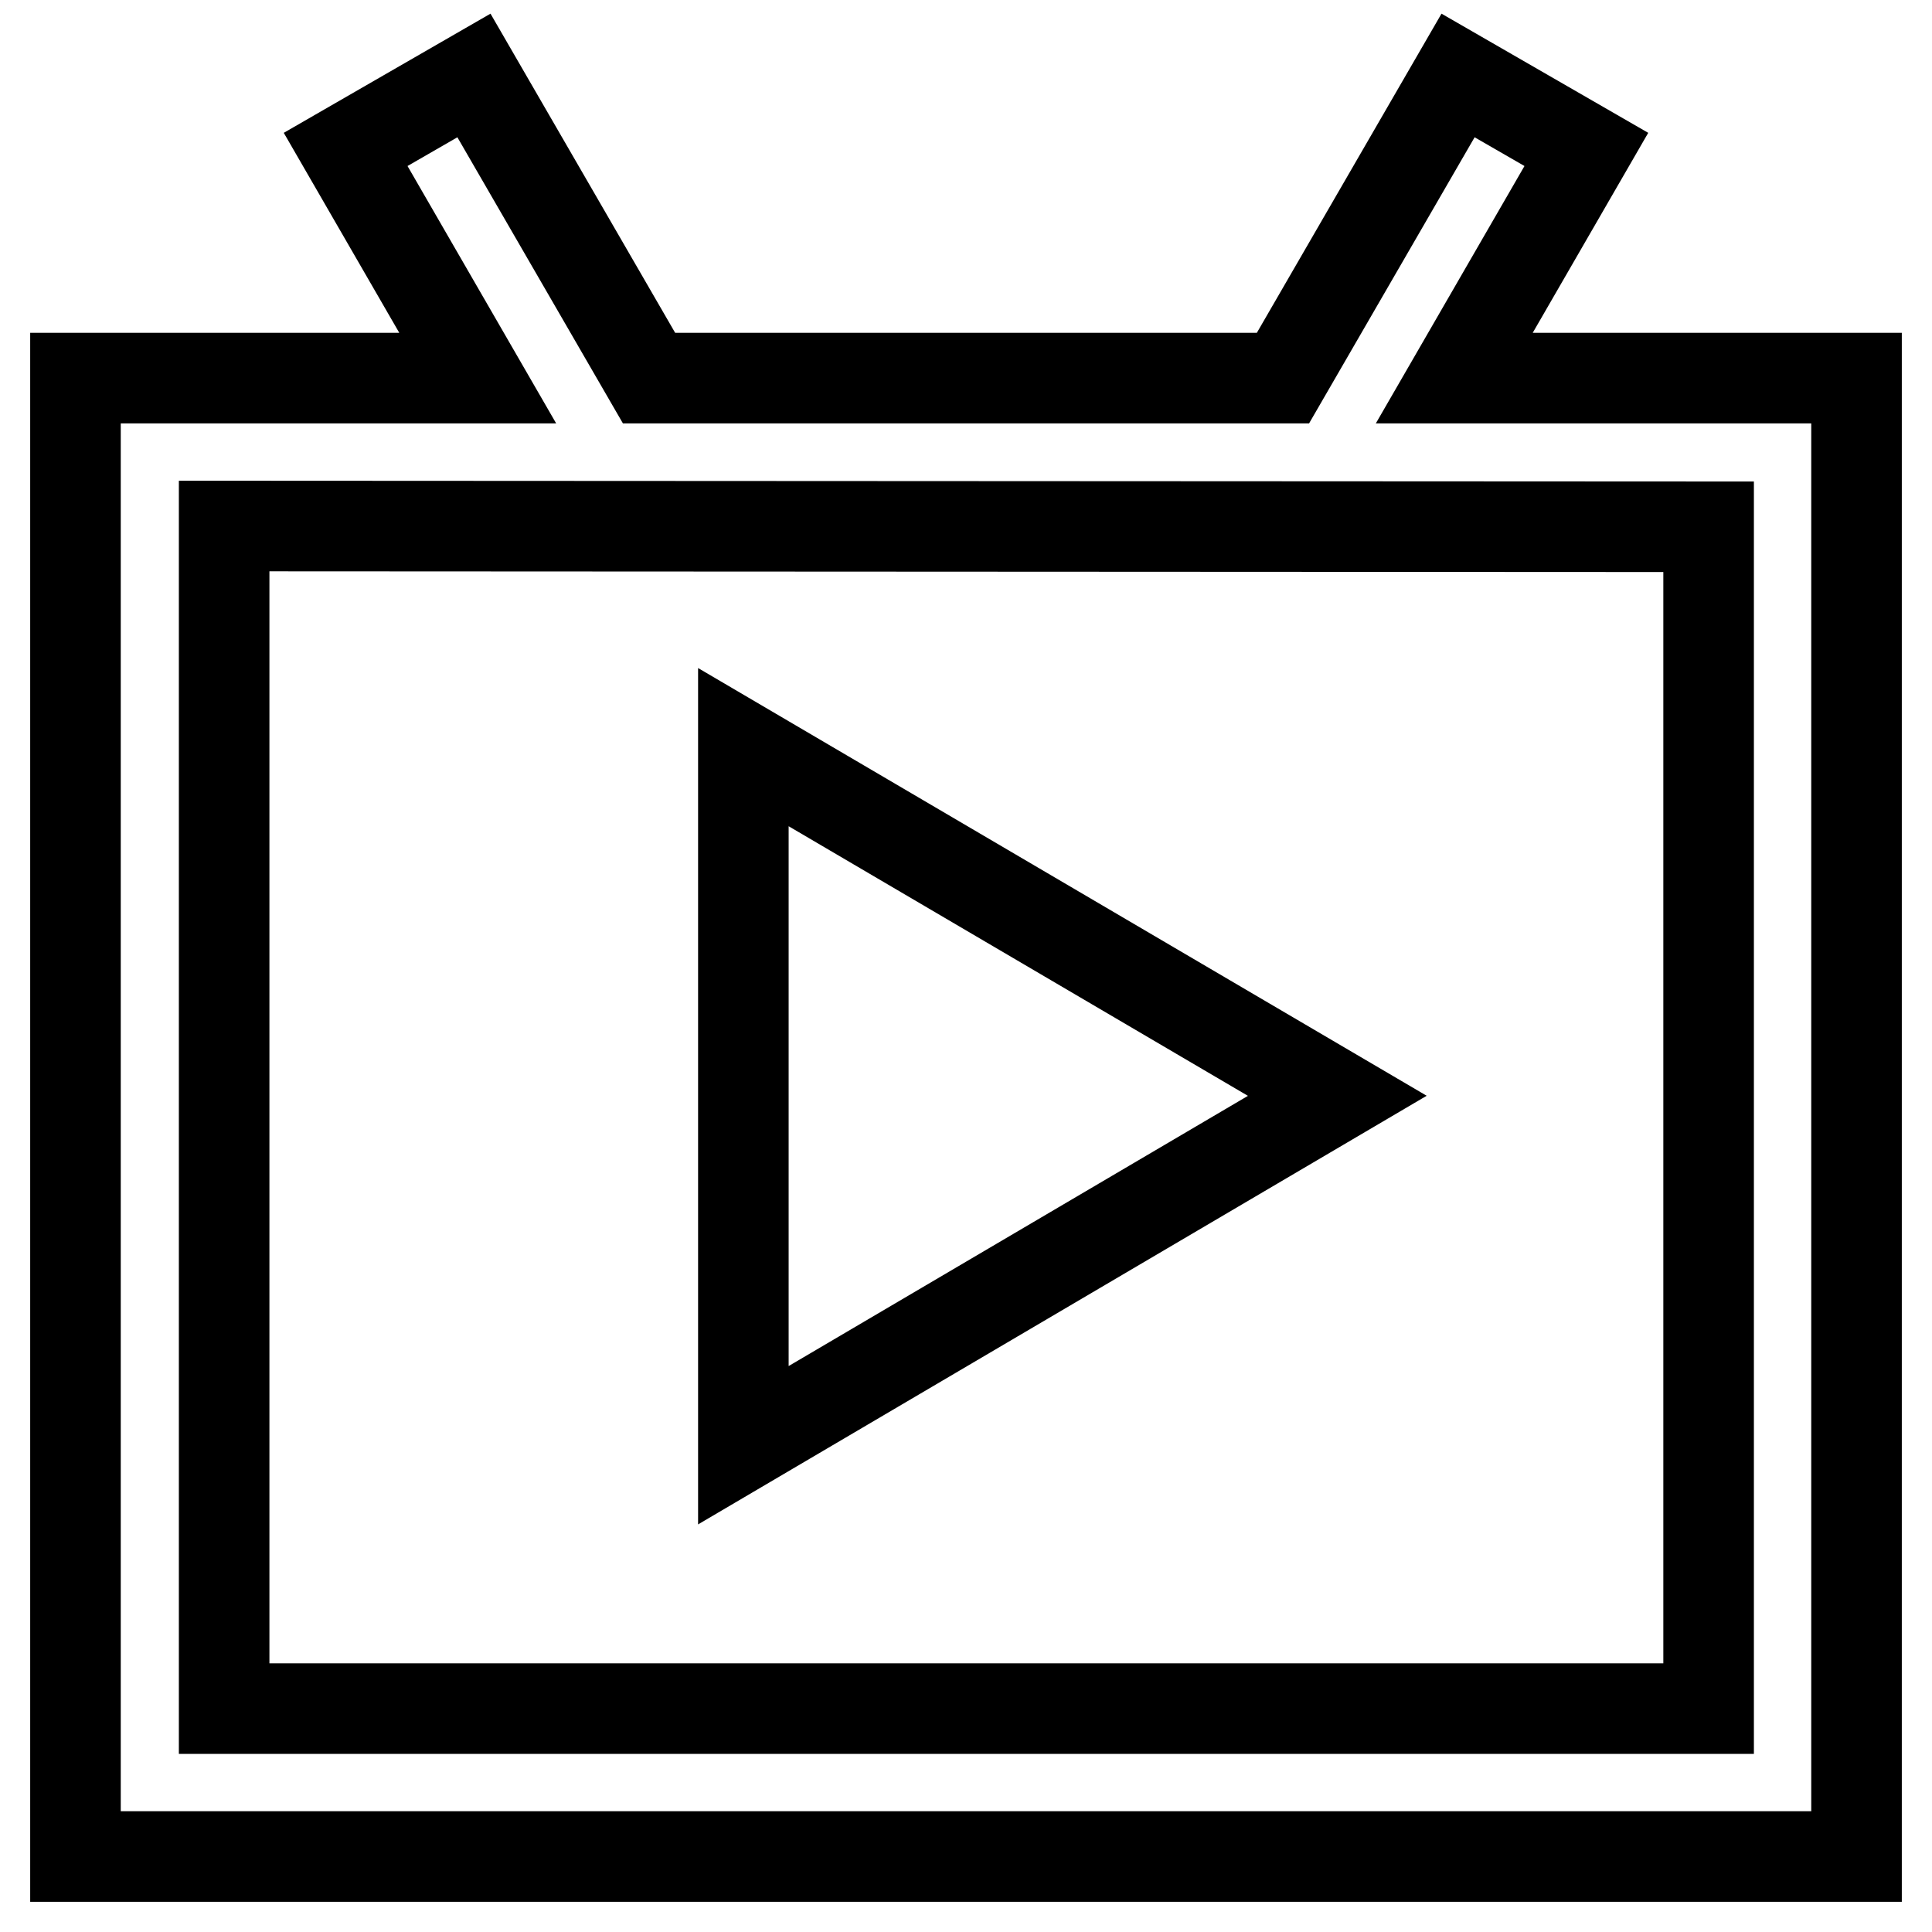 <?xml version="1.0" encoding="utf-8"?>
<!-- Svg Vector Icons : http://www.onlinewebfonts.com/icon -->
<!DOCTYPE svg PUBLIC "-//W3C//DTD SVG 1.1//EN" "http://www.w3.org/Graphics/SVG/1.1/DTD/svg11.dtd">
<svg version="1.1" xmlns="http://www.w3.org/2000/svg" xmlns:xlink="http://www.w3.org/1999/xlink" x="0px" y="0px" viewBox="0 0 256 256" enable-background="new 0 0 256 256" xml:space="preserve">
<g> <path stroke-width="12" fill-opacity="0" stroke="#000000"  d="M29.7,69.7v156.7h196.7V69.8L29.7,69.7L29.7,69.7z M192.7,50.1H246V246H10V50.1h53.3L45.8,19.8l17-9.8 L86,50.1h84L193.2,10l17,9.8L192.7,50.1L192.7,50.1z M98.5,99v92.5l78.7-46.3L98.5,99L98.5,99z"/></g>
</svg>